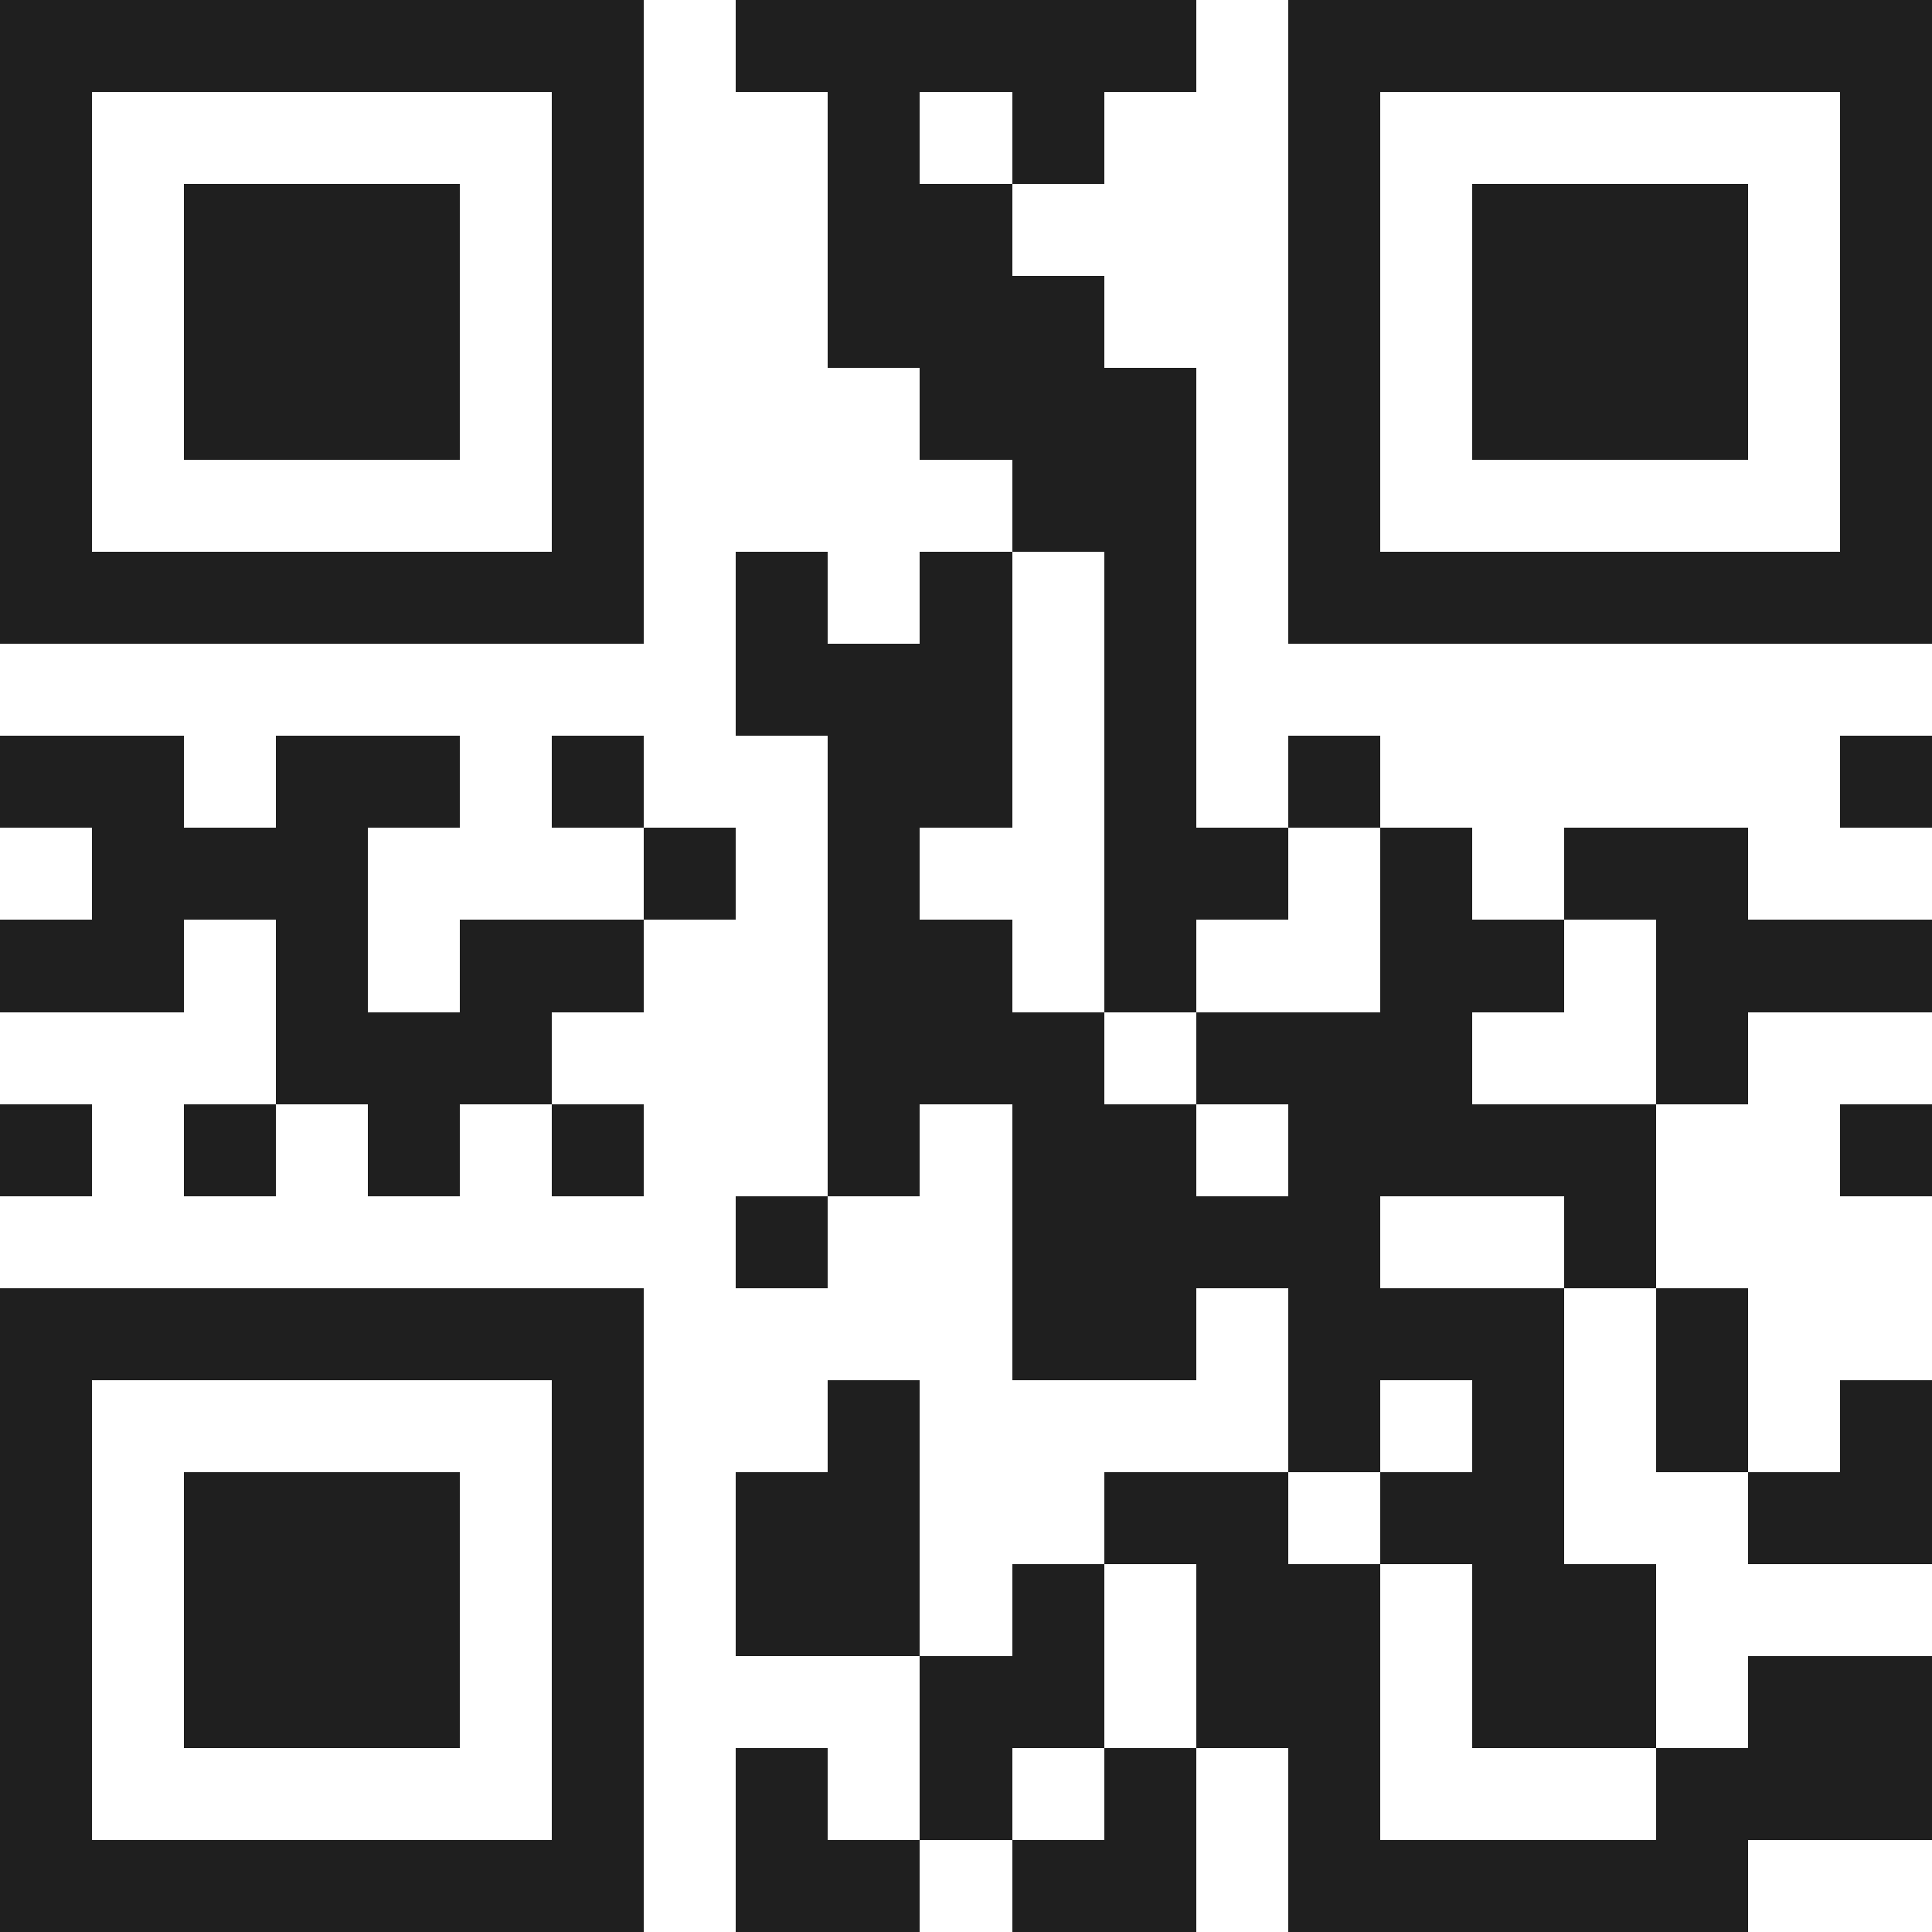 <svg xmlns="http://www.w3.org/2000/svg" viewBox="0 0 21 21" shape-rendering="crispEdges"><path fill="#ffffff" d="M0 0h21v21H0z"/><path stroke="#1f1f1f" d="M0 0.5h7m1 0h5m1 0h7M0 1.5h1m5 0h1m2 0h1m1 0h1m2 0h1m5 0h1M0 2.5h1m1 0h3m1 0h1m2 0h2m3 0h1m1 0h3m1 0h1M0 3.5h1m1 0h3m1 0h1m2 0h3m2 0h1m1 0h3m1 0h1M0 4.5h1m1 0h3m1 0h1m3 0h3m1 0h1m1 0h3m1 0h1M0 5.5h1m5 0h1m4 0h2m1 0h1m5 0h1M0 6.5h7m1 0h1m1 0h1m1 0h1m1 0h7M8 7.5h3m1 0h1M0 8.5h2m1 0h2m1 0h1m2 0h2m1 0h1m1 0h1m5 0h1M1 9.5h3m3 0h1m1 0h1m2 0h2m1 0h1m1 0h2M0 10.5h2m1 0h1m1 0h2m2 0h2m1 0h1m2 0h2m1 0h3M3 11.5h3m3 0h3m1 0h3m2 0h1M0 12.5h1m1 0h1m1 0h1m1 0h1m2 0h1m1 0h2m1 0h4m2 0h1M8 13.5h1m2 0h4m2 0h1M0 14.5h7m4 0h2m1 0h3m1 0h1M0 15.5h1m5 0h1m2 0h1m4 0h1m1 0h1m1 0h1m1 0h1M0 16.5h1m1 0h3m1 0h1m1 0h2m2 0h2m1 0h2m2 0h2M0 17.5h1m1 0h3m1 0h1m1 0h2m1 0h1m1 0h2m1 0h2M0 18.5h1m1 0h3m1 0h1m3 0h2m1 0h2m1 0h2m1 0h2M0 19.5h1m5 0h1m1 0h1m1 0h1m1 0h1m1 0h1m3 0h3M0 20.5h7m1 0h2m1 0h2m1 0h5"/></svg>
